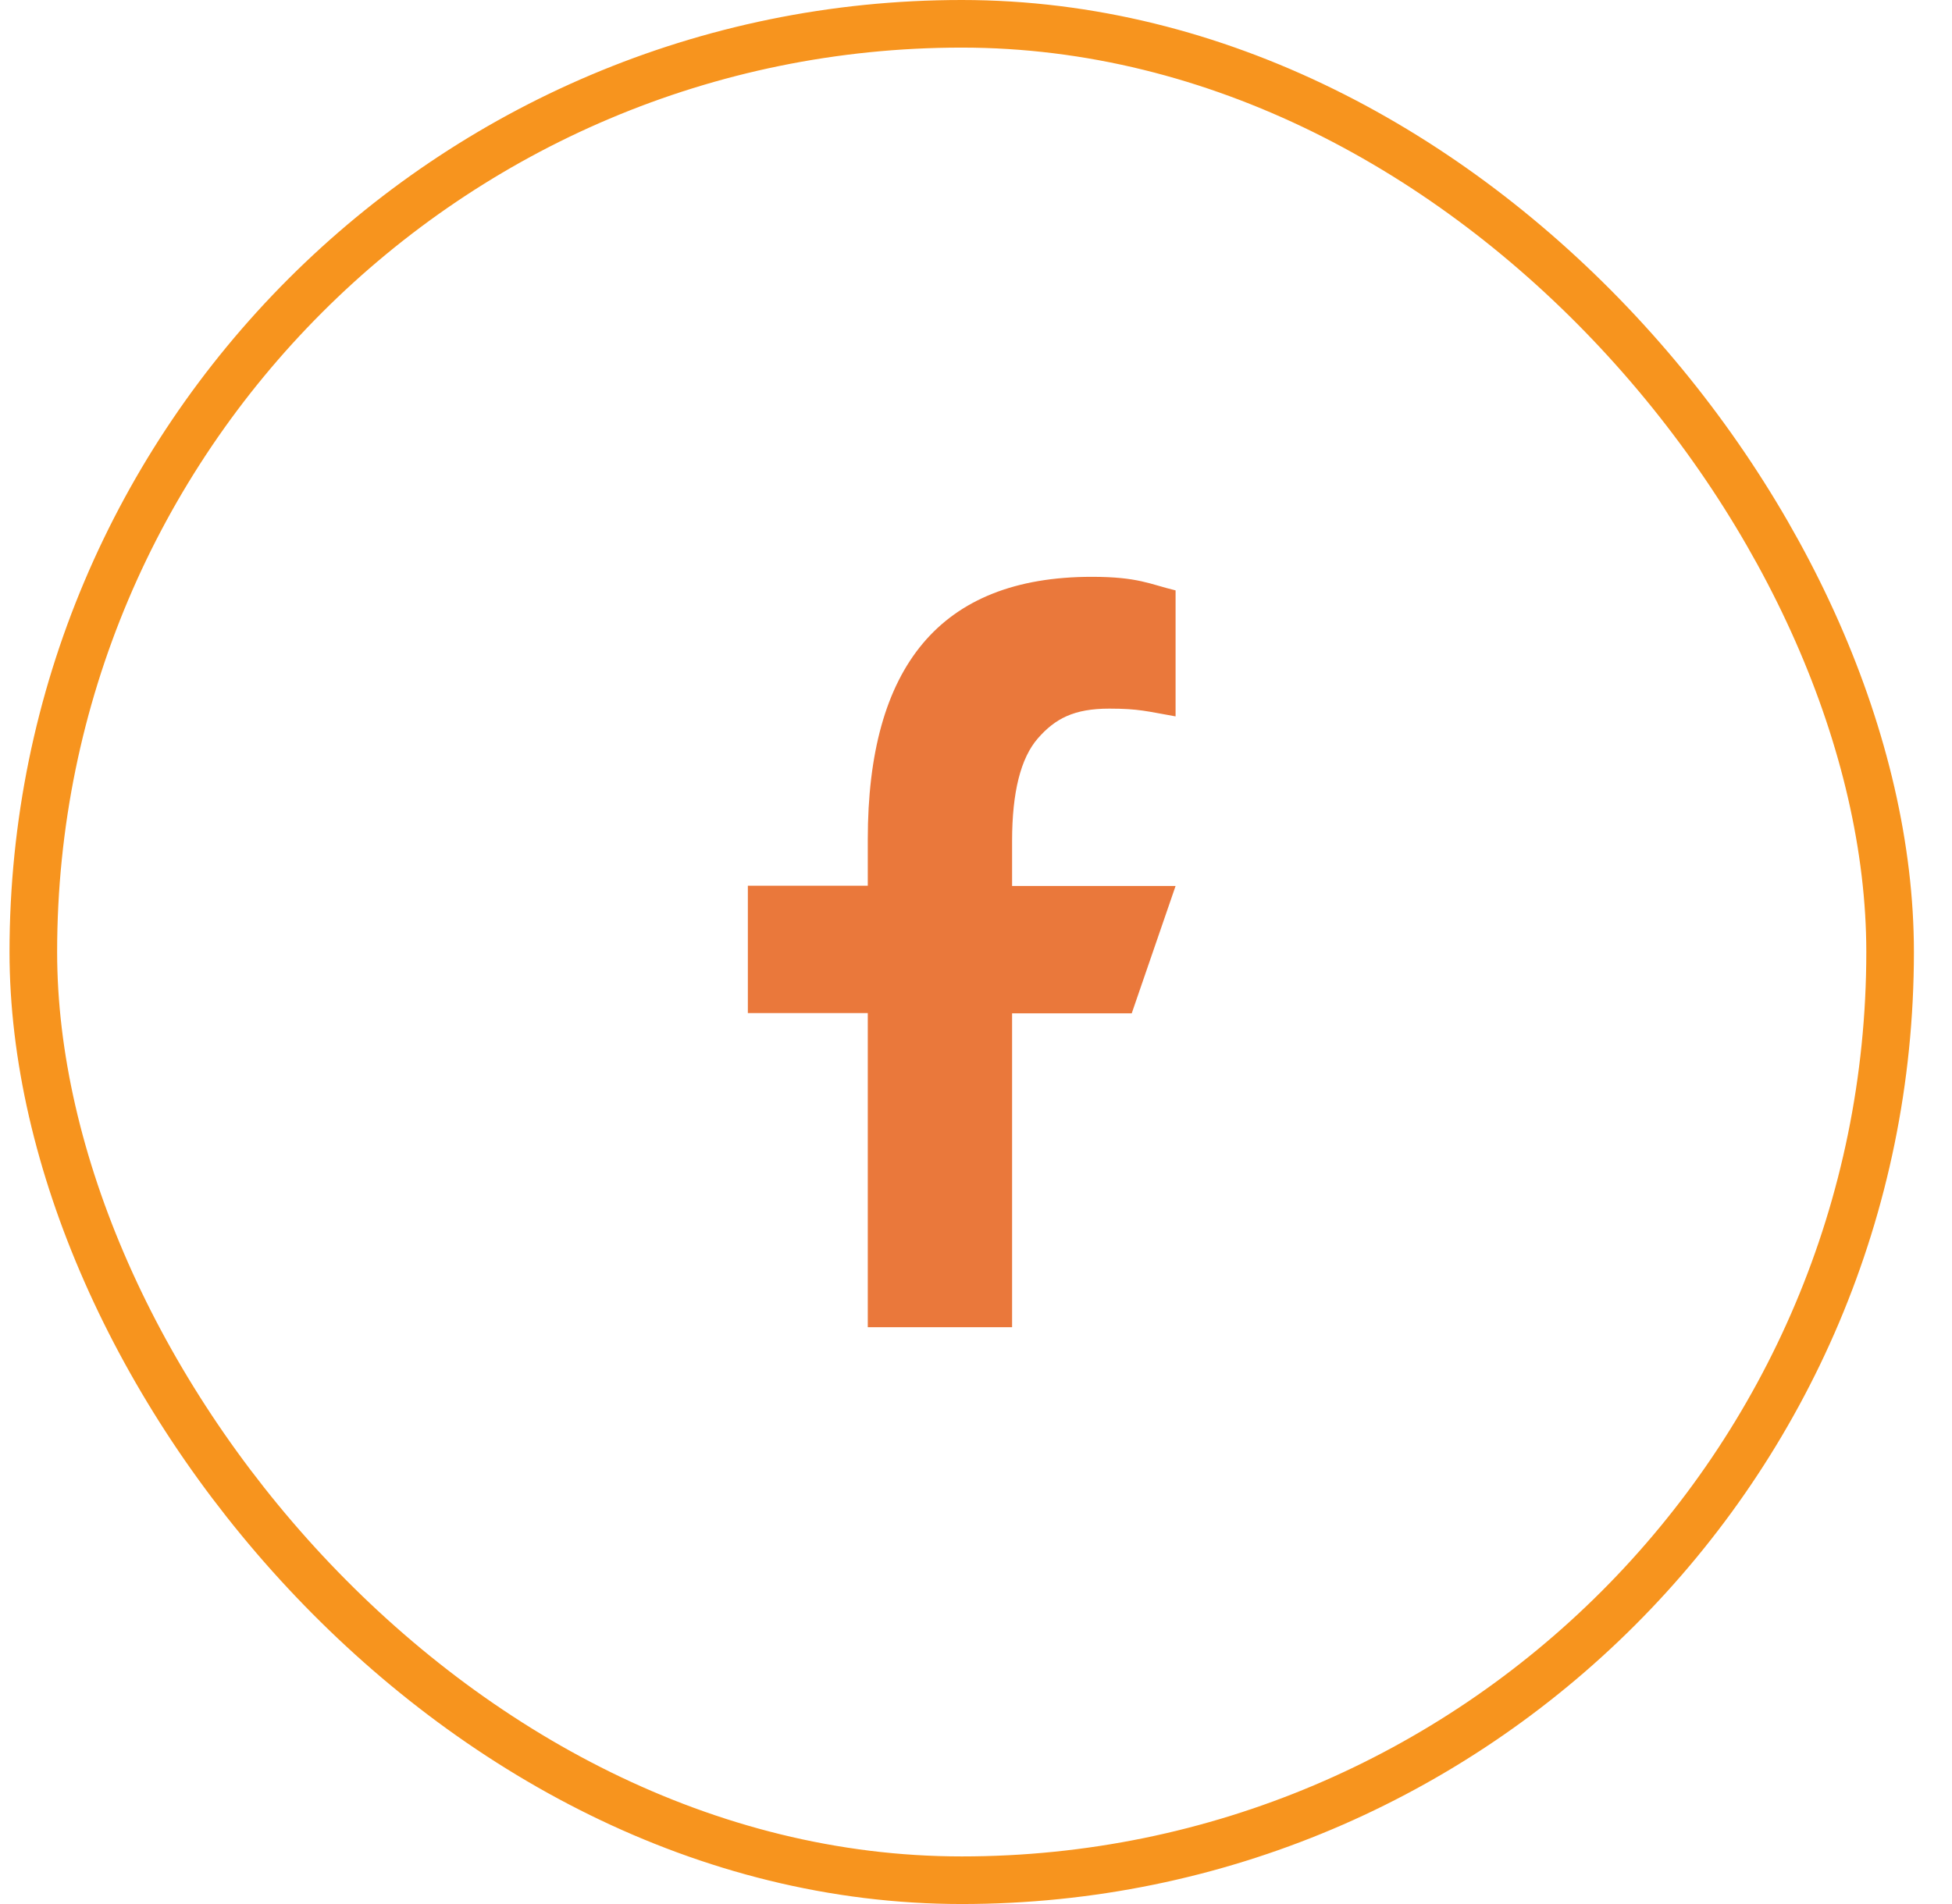 <svg xmlns="http://www.w3.org/2000/svg" width="41" height="40" viewBox="0 0 41 40" fill="none"><rect x="0.7" y="0.5" width="39" height="39" rx="19.5" stroke="#F7941E"></rect><path d="M21.258 21.283V27.882H18.227V21.283H15.708V18.607H18.227V17.633C18.227 14.018 19.737 12.118 22.932 12.118C23.911 12.118 24.156 12.275 24.692 12.403V15.05C24.092 14.945 23.923 14.887 23.299 14.887C22.558 14.887 22.162 15.097 21.8 15.511C21.439 15.925 21.258 16.642 21.258 17.668V18.613H24.692L23.771 21.288H21.258V21.283Z" fill="#EA783B"></path></svg>